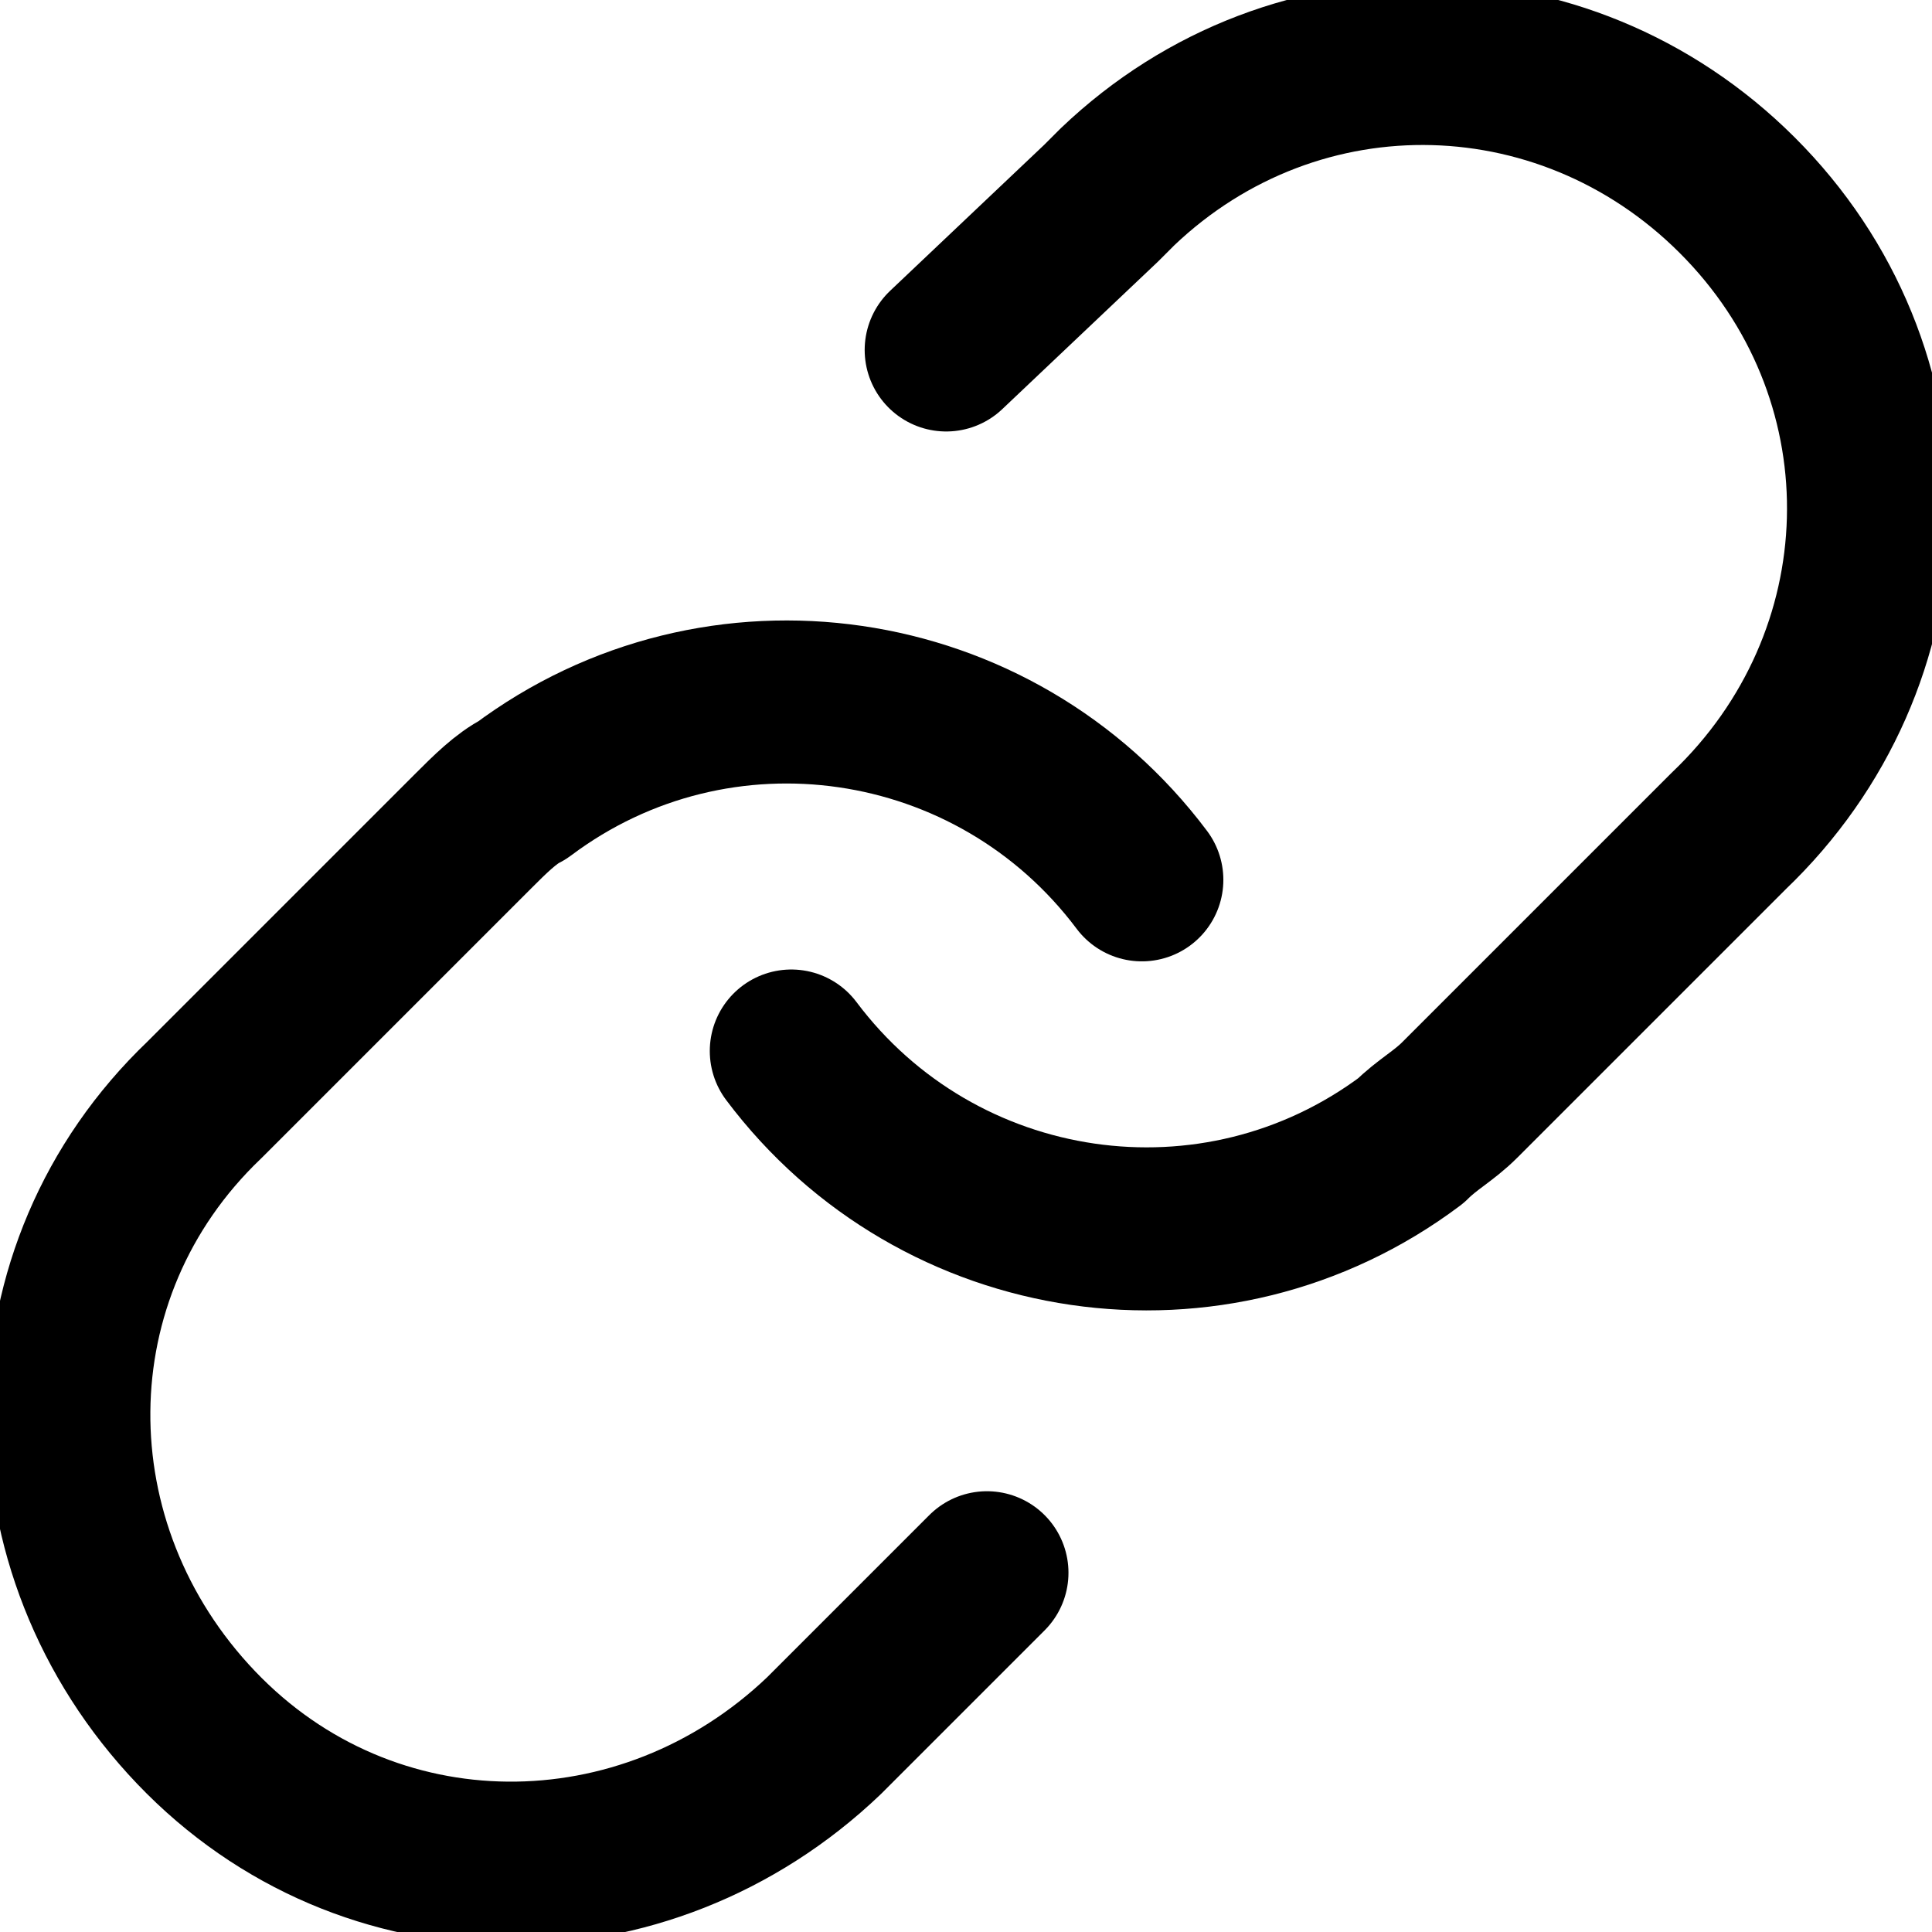 <?xml version="1.0" encoding="utf-8"?>
<!-- Generator: Adobe Illustrator 27.7.0, SVG Export Plug-In . SVG Version: 6.00 Build 0)  -->
<svg version="1.1" id="Vrstva_1" xmlns="http://www.w3.org/2000/svg" xmlns:xlink="http://www.w3.org/1999/xlink" x="0px" y="0px"
	 viewBox="0 0 23.7 23.7" style="enable-background:new 0 0 23.7 23.7;" xml:space="preserve">
<style type="text/css">
	.st0{fill:none;stroke:#000000;stroke-width:2;stroke-linecap:round;stroke-linejoin:round;}
</style>
<g id="Icon_feather-link" transform="translate(-1.993 -2.007)">
	<path id="Path_1459" class="st0" d="M11.7,14.9c1.8,2.4,5.2,2.9,7.6,1.1c0.2-0.2,0.4-0.3,0.6-0.5l3.3-3.3c2.2-2.1,2.3-5.5,0.2-7.7
		s-5.5-2.3-7.7-0.2c-0.1,0.1-0.1,0.1-0.2,0.2l-1.9,1.8"/>
	<path id="Path_1460" class="st0" d="M16,12.8c-1.8-2.4-5.2-2.9-7.6-1.1C8.2,11.8,8,12,7.8,12.2l-3.3,3.3c-2.2,2.1-2.2,5.5-0.1,7.7
		s5.5,2.2,7.7,0.1c0,0,0.1-0.1,0.1-0.1l1.9-1.9"/>
</g>
</svg>

